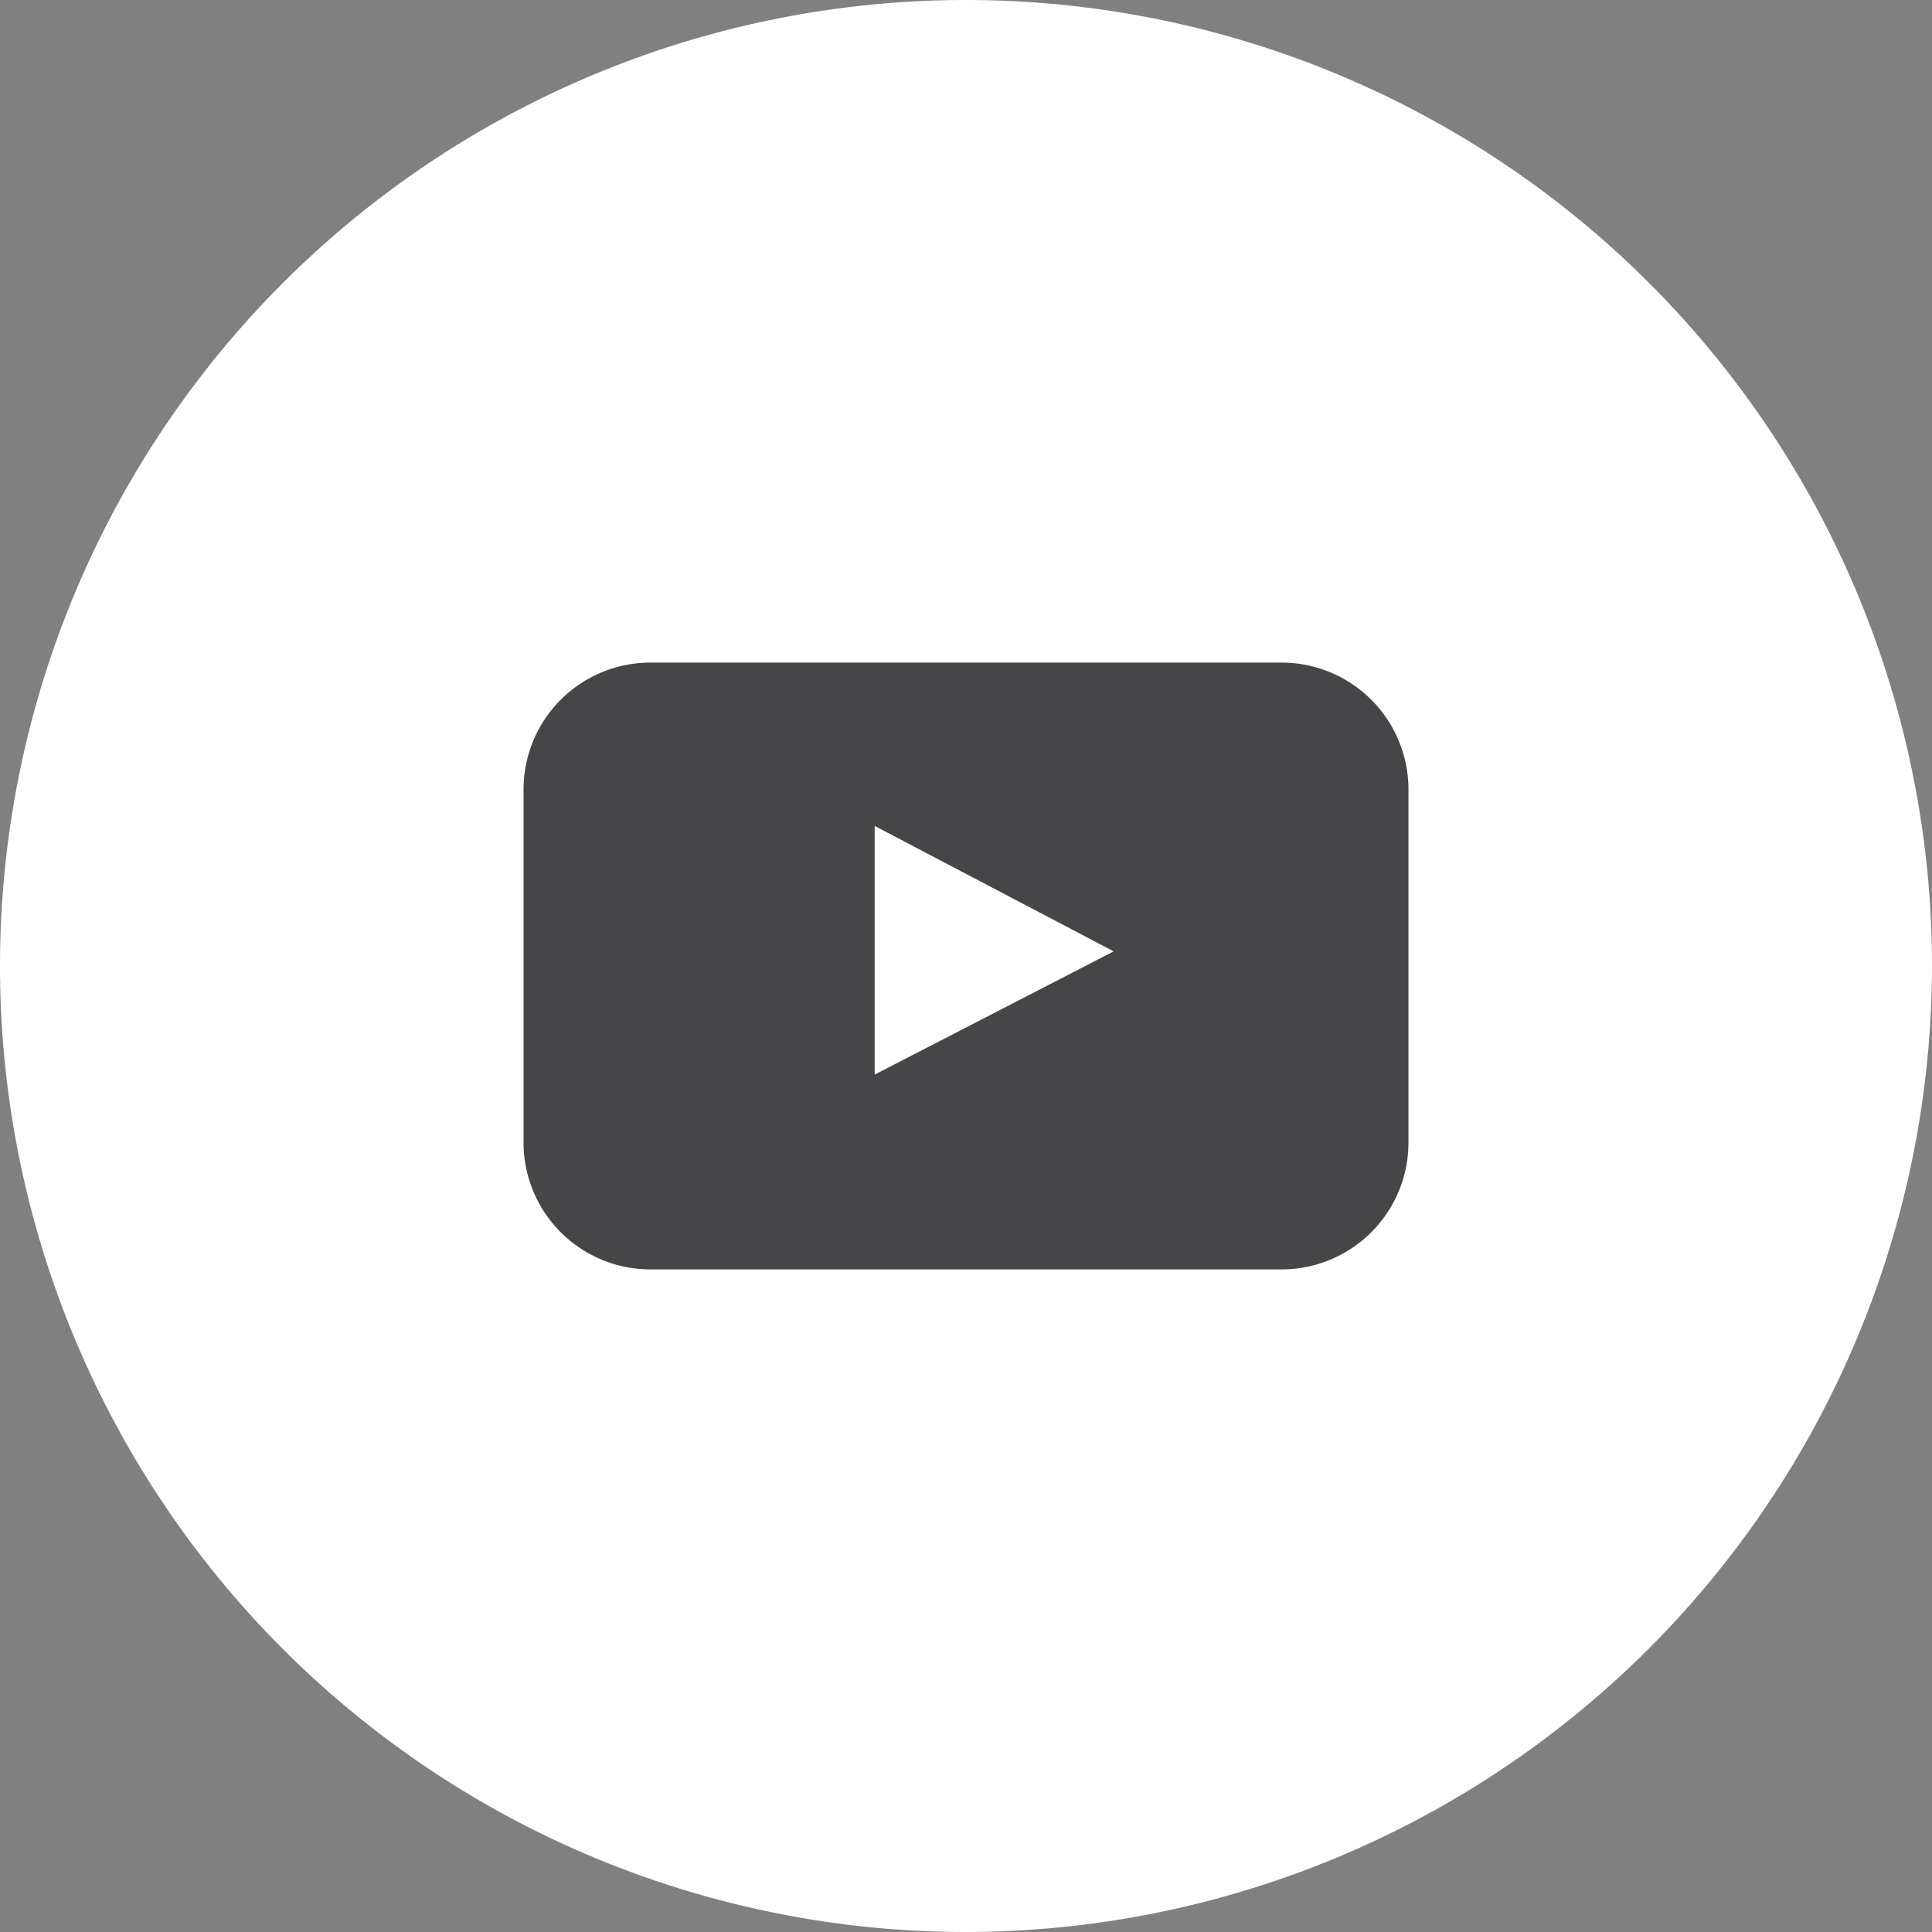 <?xml version="1.0"?>
<svg xmlns="http://www.w3.org/2000/svg" viewBox="0 0 132 132" width="132" height="132" x="0" y="0"><rect x="0" y="0" width="132" height="132" fill="#808080" stroke="none"/><defs><style>.cls-1{fill:#fff;}.cls-2{fill:#464648;}</style></defs><title>youtube_whiteAsset 84</title><g id="Layer_2" data-name="Layer 2"><g id="Circle_Grey" data-name="Circle Grey"><g id="Facebook"><circle id="back" class="cls-1" cx="66" cy="66" r="64.49" transform="translate(-27.34 66) rotate(-45)"/><path class="cls-1" d="M66,132a66,66,0,1,1,66-66A66.08,66.08,0,0,1,66,132ZM66,3a63,63,0,1,0,63,63A63,63,0,0,0,66,3Z"/></g></g><g id="Square_Color" data-name="Square Color"><path id="youtube" class="cls-2" d="M96.23,78.09a8.67,8.67,0,0,1-8.64,8.64H44.41a8.67,8.67,0,0,1-8.64-8.64V53.91a8.67,8.67,0,0,1,8.64-8.64H87.59a8.67,8.67,0,0,1,8.64,8.64ZM59.76,73.42,76.09,65,59.76,56.43Z"/></g></g></svg>
